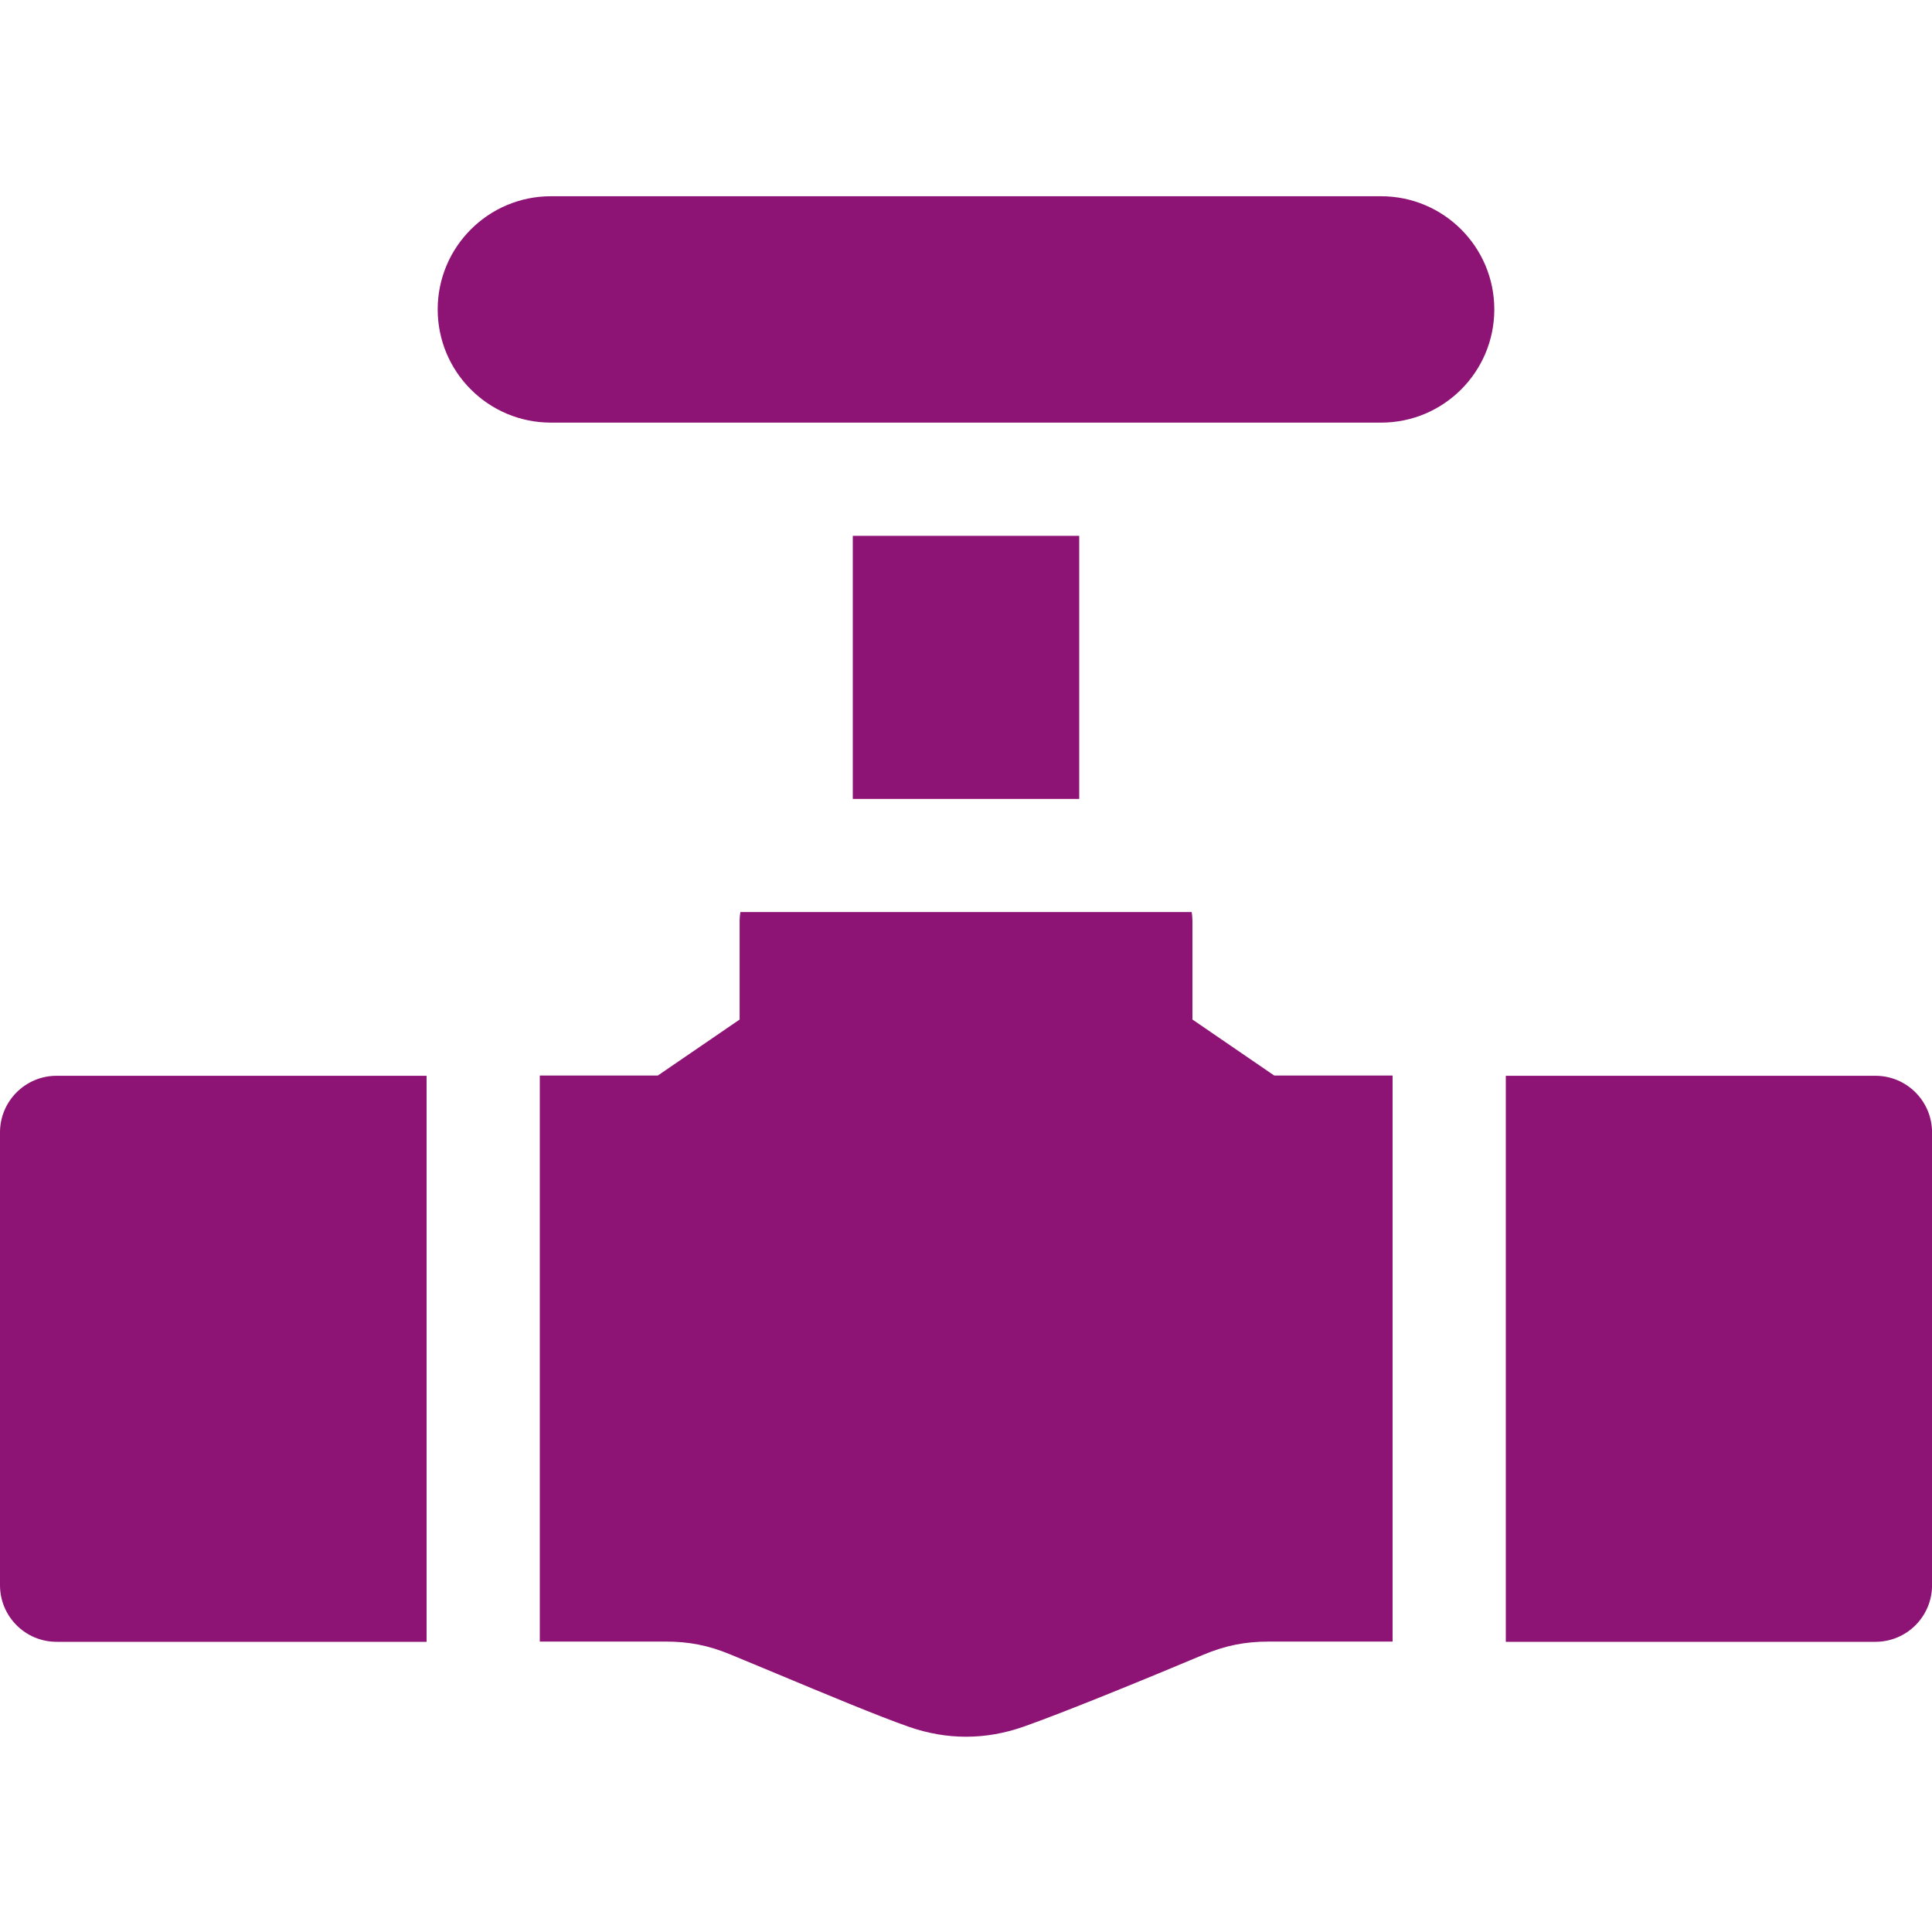 <svg width="40" height="40" viewBox="0 0 40 40" fill="none" xmlns="http://www.w3.org/2000/svg">
<g clip-path="url(#clip0_132_179)">
<path d="M0 23.445V32.82C0 33.468 0.525 33.992 1.172 33.992H8.832V22.273H1.172C0.525 22.273 0 22.798 0 23.445Z" fill="#8D1375"/>
<path d="M24.688 21.108V19.065C24.688 19.003 24.682 18.942 24.673 18.883H15.329C15.319 18.942 15.313 19.003 15.313 19.065V21.109L13.619 22.268H11.176V33.987H13.78C14.268 33.987 14.668 34.066 15.12 34.253C15.411 34.373 15.731 34.506 16.059 34.643C17.101 35.078 18.179 35.528 18.812 35.75C19.206 35.888 19.604 35.957 20.001 35.957C20.398 35.957 20.795 35.888 21.189 35.75C21.999 35.466 23.699 34.771 24.909 34.262C25.368 34.069 25.775 33.987 26.273 33.987H28.832V22.268H26.382L24.688 21.108Z" fill="#8D1375"/>
<path d="M38.829 22.273H31.176V33.992H38.829C39.476 33.992 40.001 33.468 40.001 32.82V23.445C40.001 22.798 39.476 22.273 38.829 22.273Z" fill="#8D1375"/>
<path d="M28.594 4.063H11.406C10.112 4.063 9.062 5.112 9.062 6.406C9.062 7.701 10.112 8.75 11.406 8.75H28.594C29.888 8.75 30.938 7.701 30.938 6.406C30.938 5.112 29.888 4.063 28.594 4.063Z" fill="#8D1375"/>
<path d="M17.656 11.094H22.344V16.541H17.656V11.094Z" fill="#8D1375"/>
</g>
<defs>
<clipPath id="clip0_132_179">
<rect width="40" height="40" fill="white"/>
</clipPath>
</defs>
</svg>
